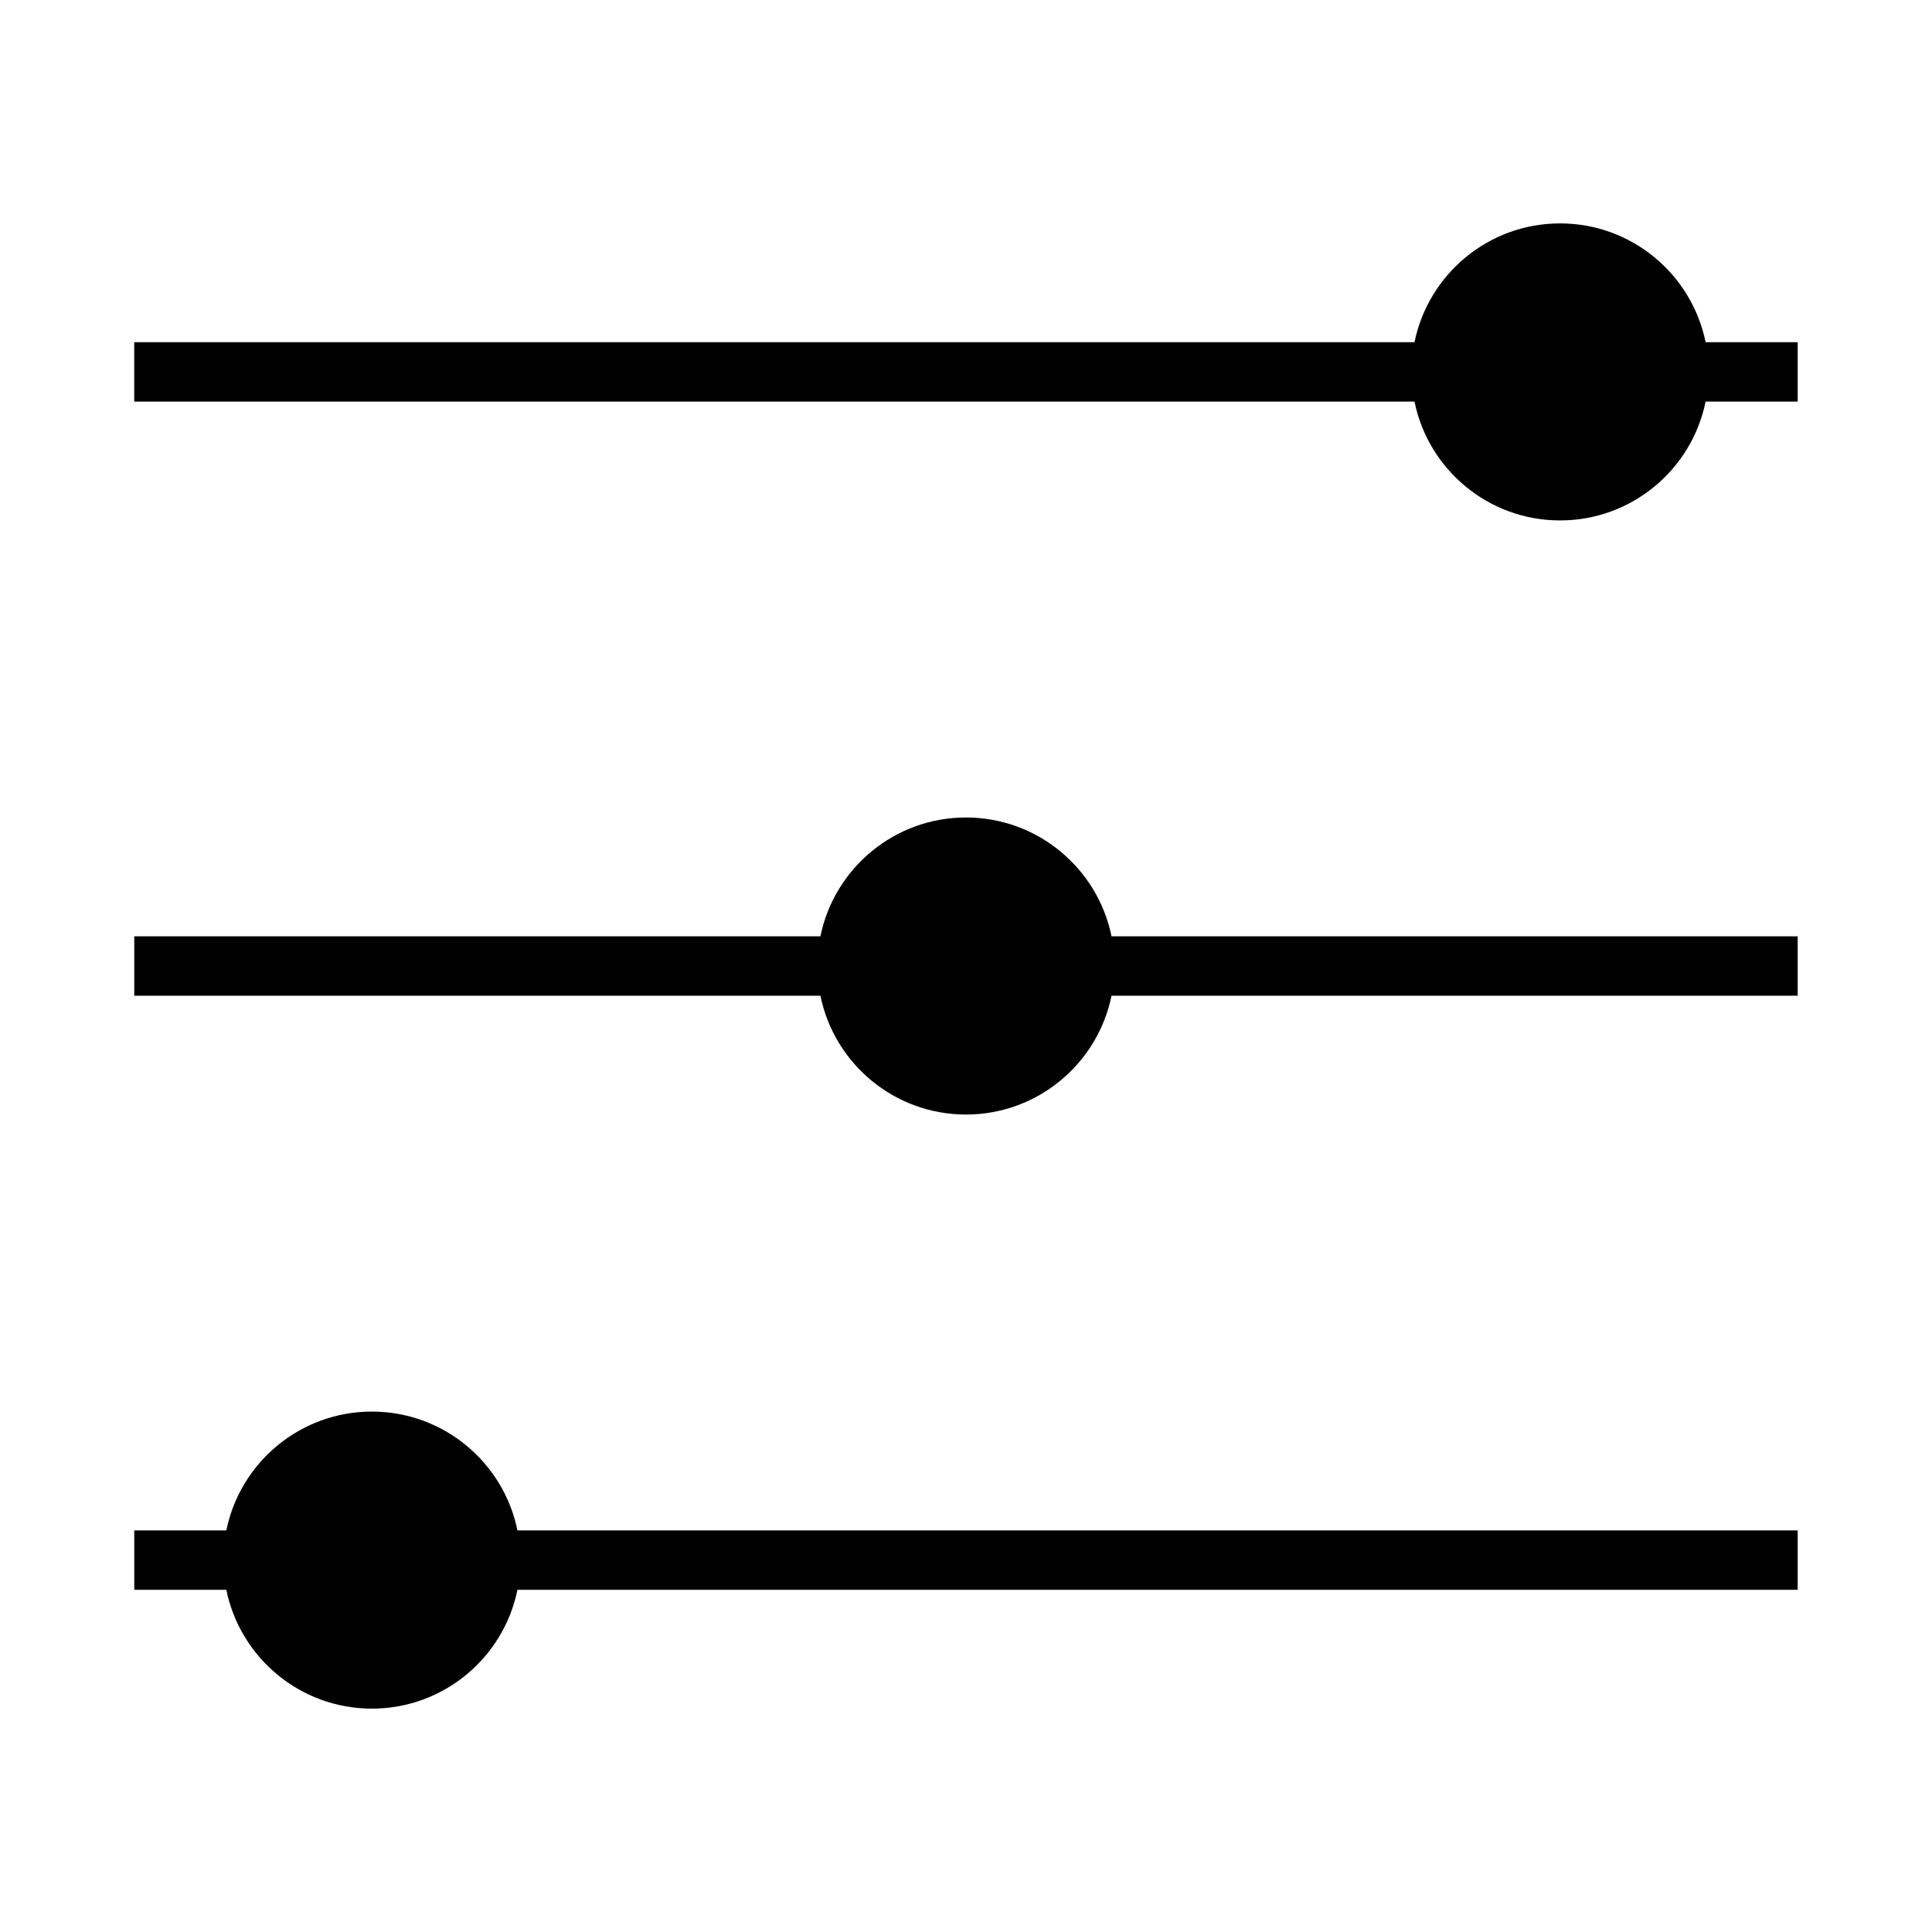 <?xml version="1.0" encoding="UTF-8"?>
<!-- Uploaded to: ICON Repo, www.svgrepo.com, Generator: ICON Repo Mixer Tools -->
<svg fill="#000000" width="800px" height="800px" version="1.1" viewBox="144 144 512 512" xmlns="http://www.w3.org/2000/svg">
 <path d="m203.98 549.57c3.652-17.957 19.547-31.488 38.574-31.488s34.918 13.531 38.574 31.488h339.28v15.746h-339.28c-3.656 17.953-19.547 31.488-38.574 31.488s-34.922-13.535-38.574-31.488h-24.402v-15.746zm157.44-157.44c3.652-17.953 19.547-31.488 38.574-31.488 19.023 0 34.918 13.535 38.57 31.488h181.84v15.746h-181.84c-3.652 17.957-19.547 31.488-38.57 31.488-19.027 0-34.922-13.531-38.574-31.488h-181.84v-15.746zm157.44-157.44c3.652-17.957 19.547-31.488 38.57-31.488 19.027 0 34.922 13.531 38.574 31.488h24.402v15.742h-24.402c-3.652 17.957-19.547 31.488-38.574 31.488-19.023 0-34.918-13.531-38.57-31.488h-339.29v-15.742z" fill-rule="evenodd"/>
</svg>
